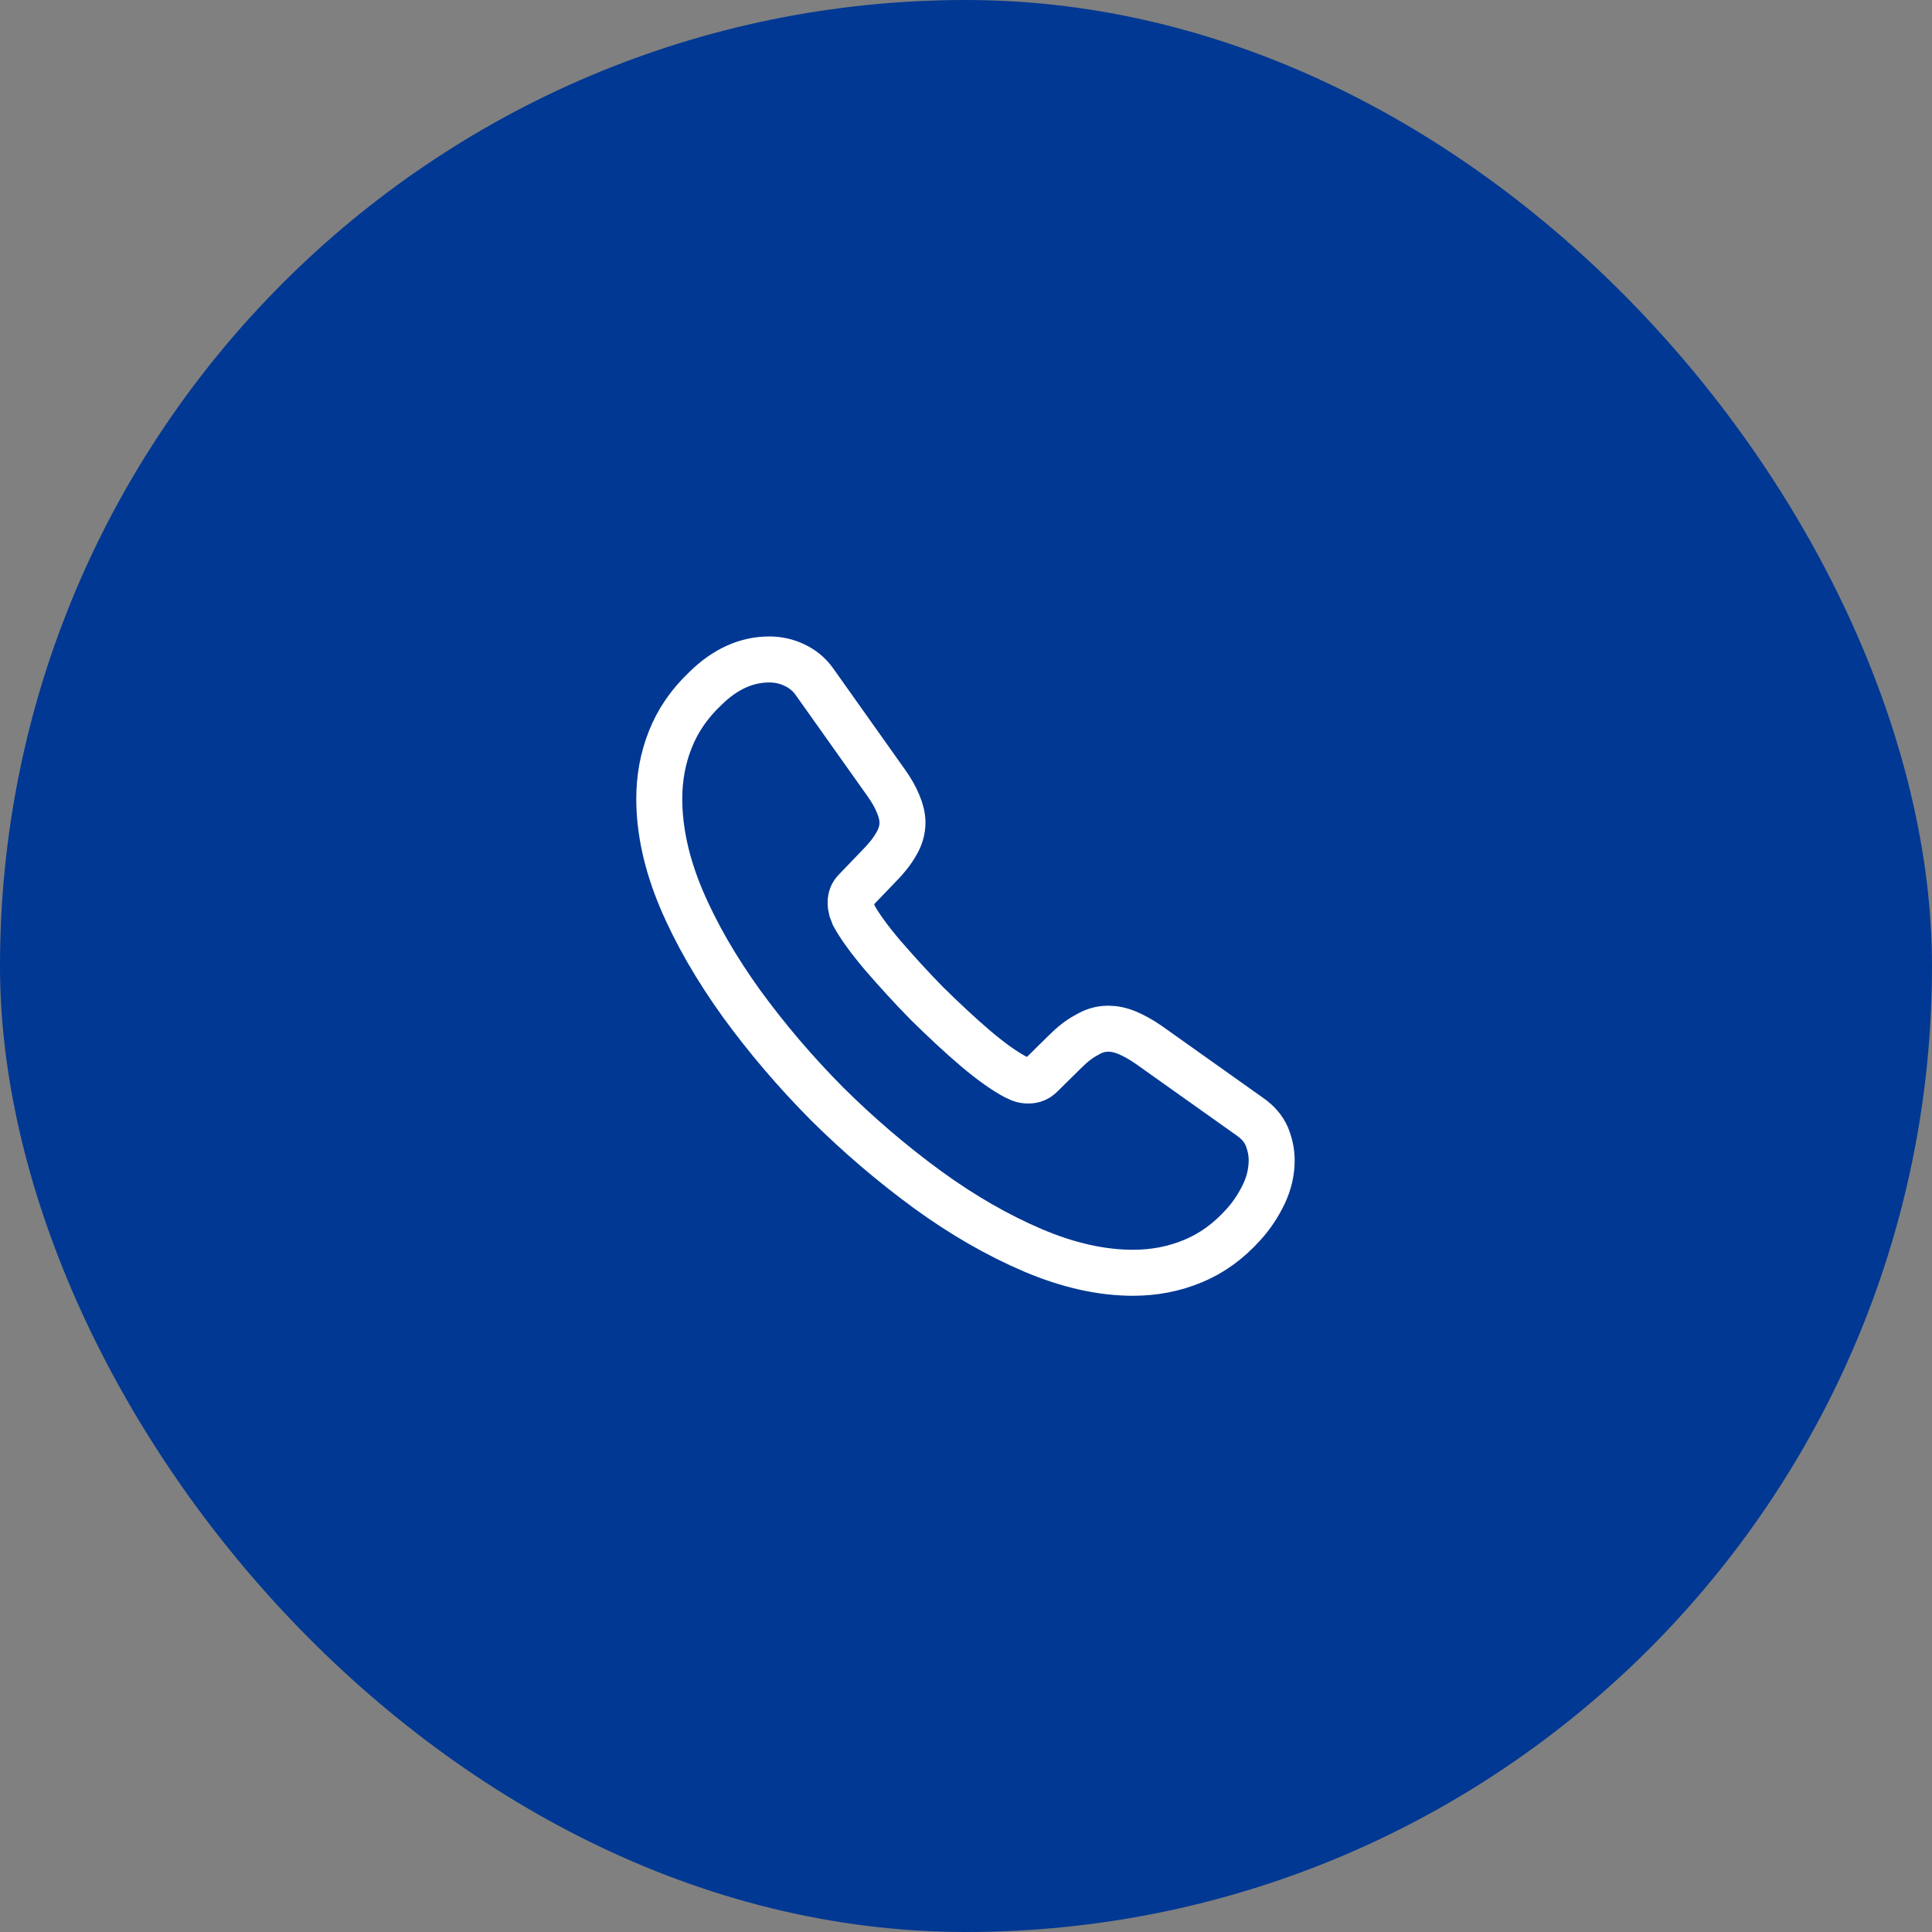 <svg width="42" height="42" viewBox="0 0 42 42" fill="none" xmlns="http://www.w3.org/2000/svg">
<rect x="0" y="0" width="42" height="42" fill="#808080" stroke="none"/>
<rect width="42" height="42" rx="21" fill="#003893"/>
<path d="M27.645 25.223C27.645 25.463 27.592 25.709 27.479 25.949C27.365 26.189 27.219 26.416 27.025 26.629C26.699 26.989 26.339 27.249 25.932 27.416C25.532 27.583 25.099 27.669 24.632 27.669C23.952 27.669 23.225 27.509 22.459 27.183C21.692 26.856 20.925 26.416 20.165 25.863C19.399 25.303 18.672 24.683 17.979 23.996C17.292 23.303 16.672 22.576 16.119 21.816C15.572 21.056 15.132 20.296 14.812 19.543C14.492 18.783 14.332 18.056 14.332 17.363C14.332 16.909 14.412 16.476 14.572 16.076C14.732 15.669 14.985 15.296 15.339 14.963C15.765 14.543 16.232 14.336 16.725 14.336C16.912 14.336 17.099 14.376 17.265 14.456C17.439 14.536 17.592 14.656 17.712 14.829L19.259 17.009C19.379 17.176 19.465 17.329 19.525 17.476C19.585 17.616 19.619 17.756 19.619 17.883C19.619 18.043 19.572 18.203 19.479 18.356C19.392 18.509 19.265 18.669 19.105 18.829L18.599 19.356C18.525 19.429 18.492 19.516 18.492 19.623C18.492 19.676 18.499 19.723 18.512 19.776C18.532 19.829 18.552 19.869 18.565 19.909C18.685 20.129 18.892 20.416 19.185 20.763C19.485 21.109 19.805 21.463 20.152 21.816C20.512 22.169 20.859 22.496 21.212 22.796C21.559 23.089 21.845 23.289 22.072 23.409C22.105 23.423 22.145 23.443 22.192 23.463C22.245 23.483 22.299 23.489 22.359 23.489C22.472 23.489 22.559 23.449 22.632 23.376L23.139 22.876C23.305 22.709 23.465 22.583 23.619 22.503C23.772 22.409 23.925 22.363 24.092 22.363C24.219 22.363 24.352 22.389 24.499 22.449C24.645 22.509 24.799 22.596 24.965 22.709L27.172 24.276C27.345 24.396 27.465 24.536 27.539 24.703C27.605 24.869 27.645 25.036 27.645 25.223Z" stroke="white" stroke-miterlimit="10"/>
</svg>
